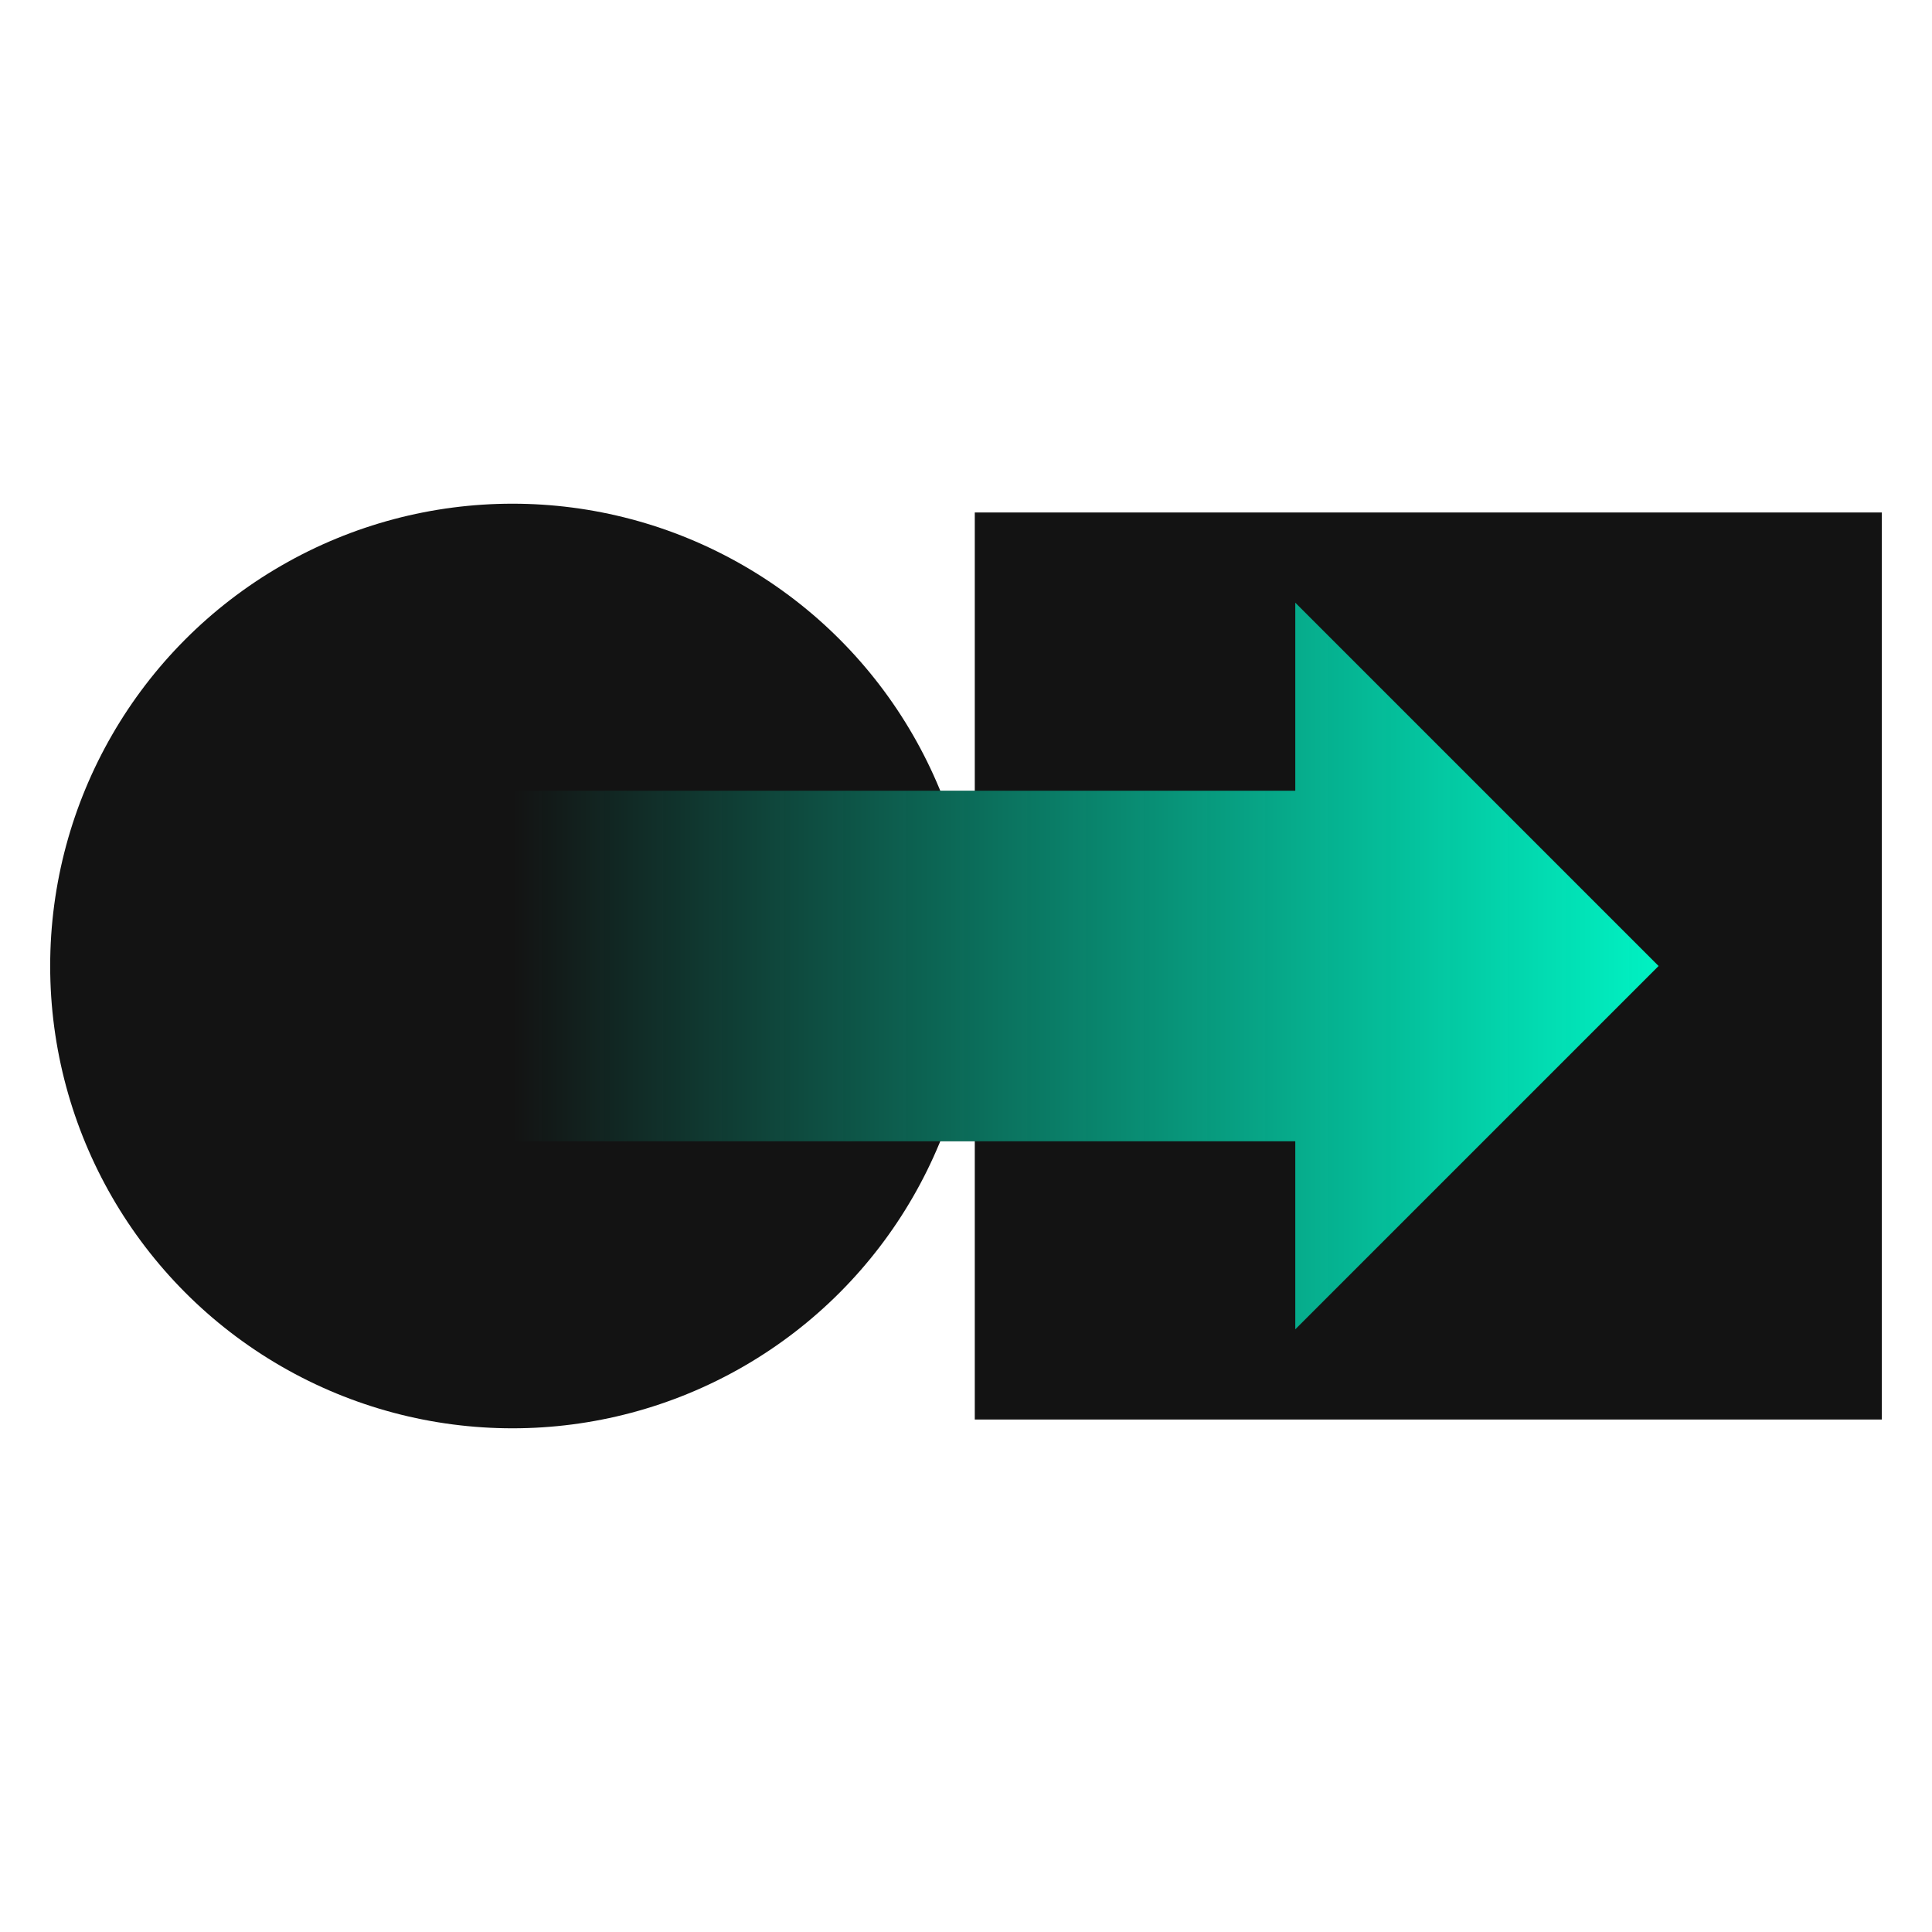 <svg xmlns="http://www.w3.org/2000/svg" id="Layer_2" viewBox="0 0 580.64 580.64"><defs><linearGradient id="linear-gradient" x1="498.47" x2="154.02" y1="290.32" y2="290.32" gradientUnits="userSpaceOnUse"><stop offset="0" stop-color="#00f2c3"/><stop offset="1" stop-color="#00f2c3" stop-opacity="0"/></linearGradient><style>.cls-3{fill:#131313}</style></defs><g id="Layer_1-2"><circle cx="154.02" cy="290.32" r="138.94" class="cls-3"/><path d="M292.96 154.02h272.6v272.6h-272.6z" class="cls-3"/><path d="M498.47 290.32 389.28 181.13v56.52H154.02v105.34h235.26v56.52l109.19-109.19z" class="cls-3"/><path d="M498.47 290.32 389.28 181.13v56.52H154.02v105.34h235.26v56.52l109.19-109.19z" style="fill:url(#linear-gradient)"/><path d="M0 0h580.64v580.64H0z" style="fill:none"/></g></svg>